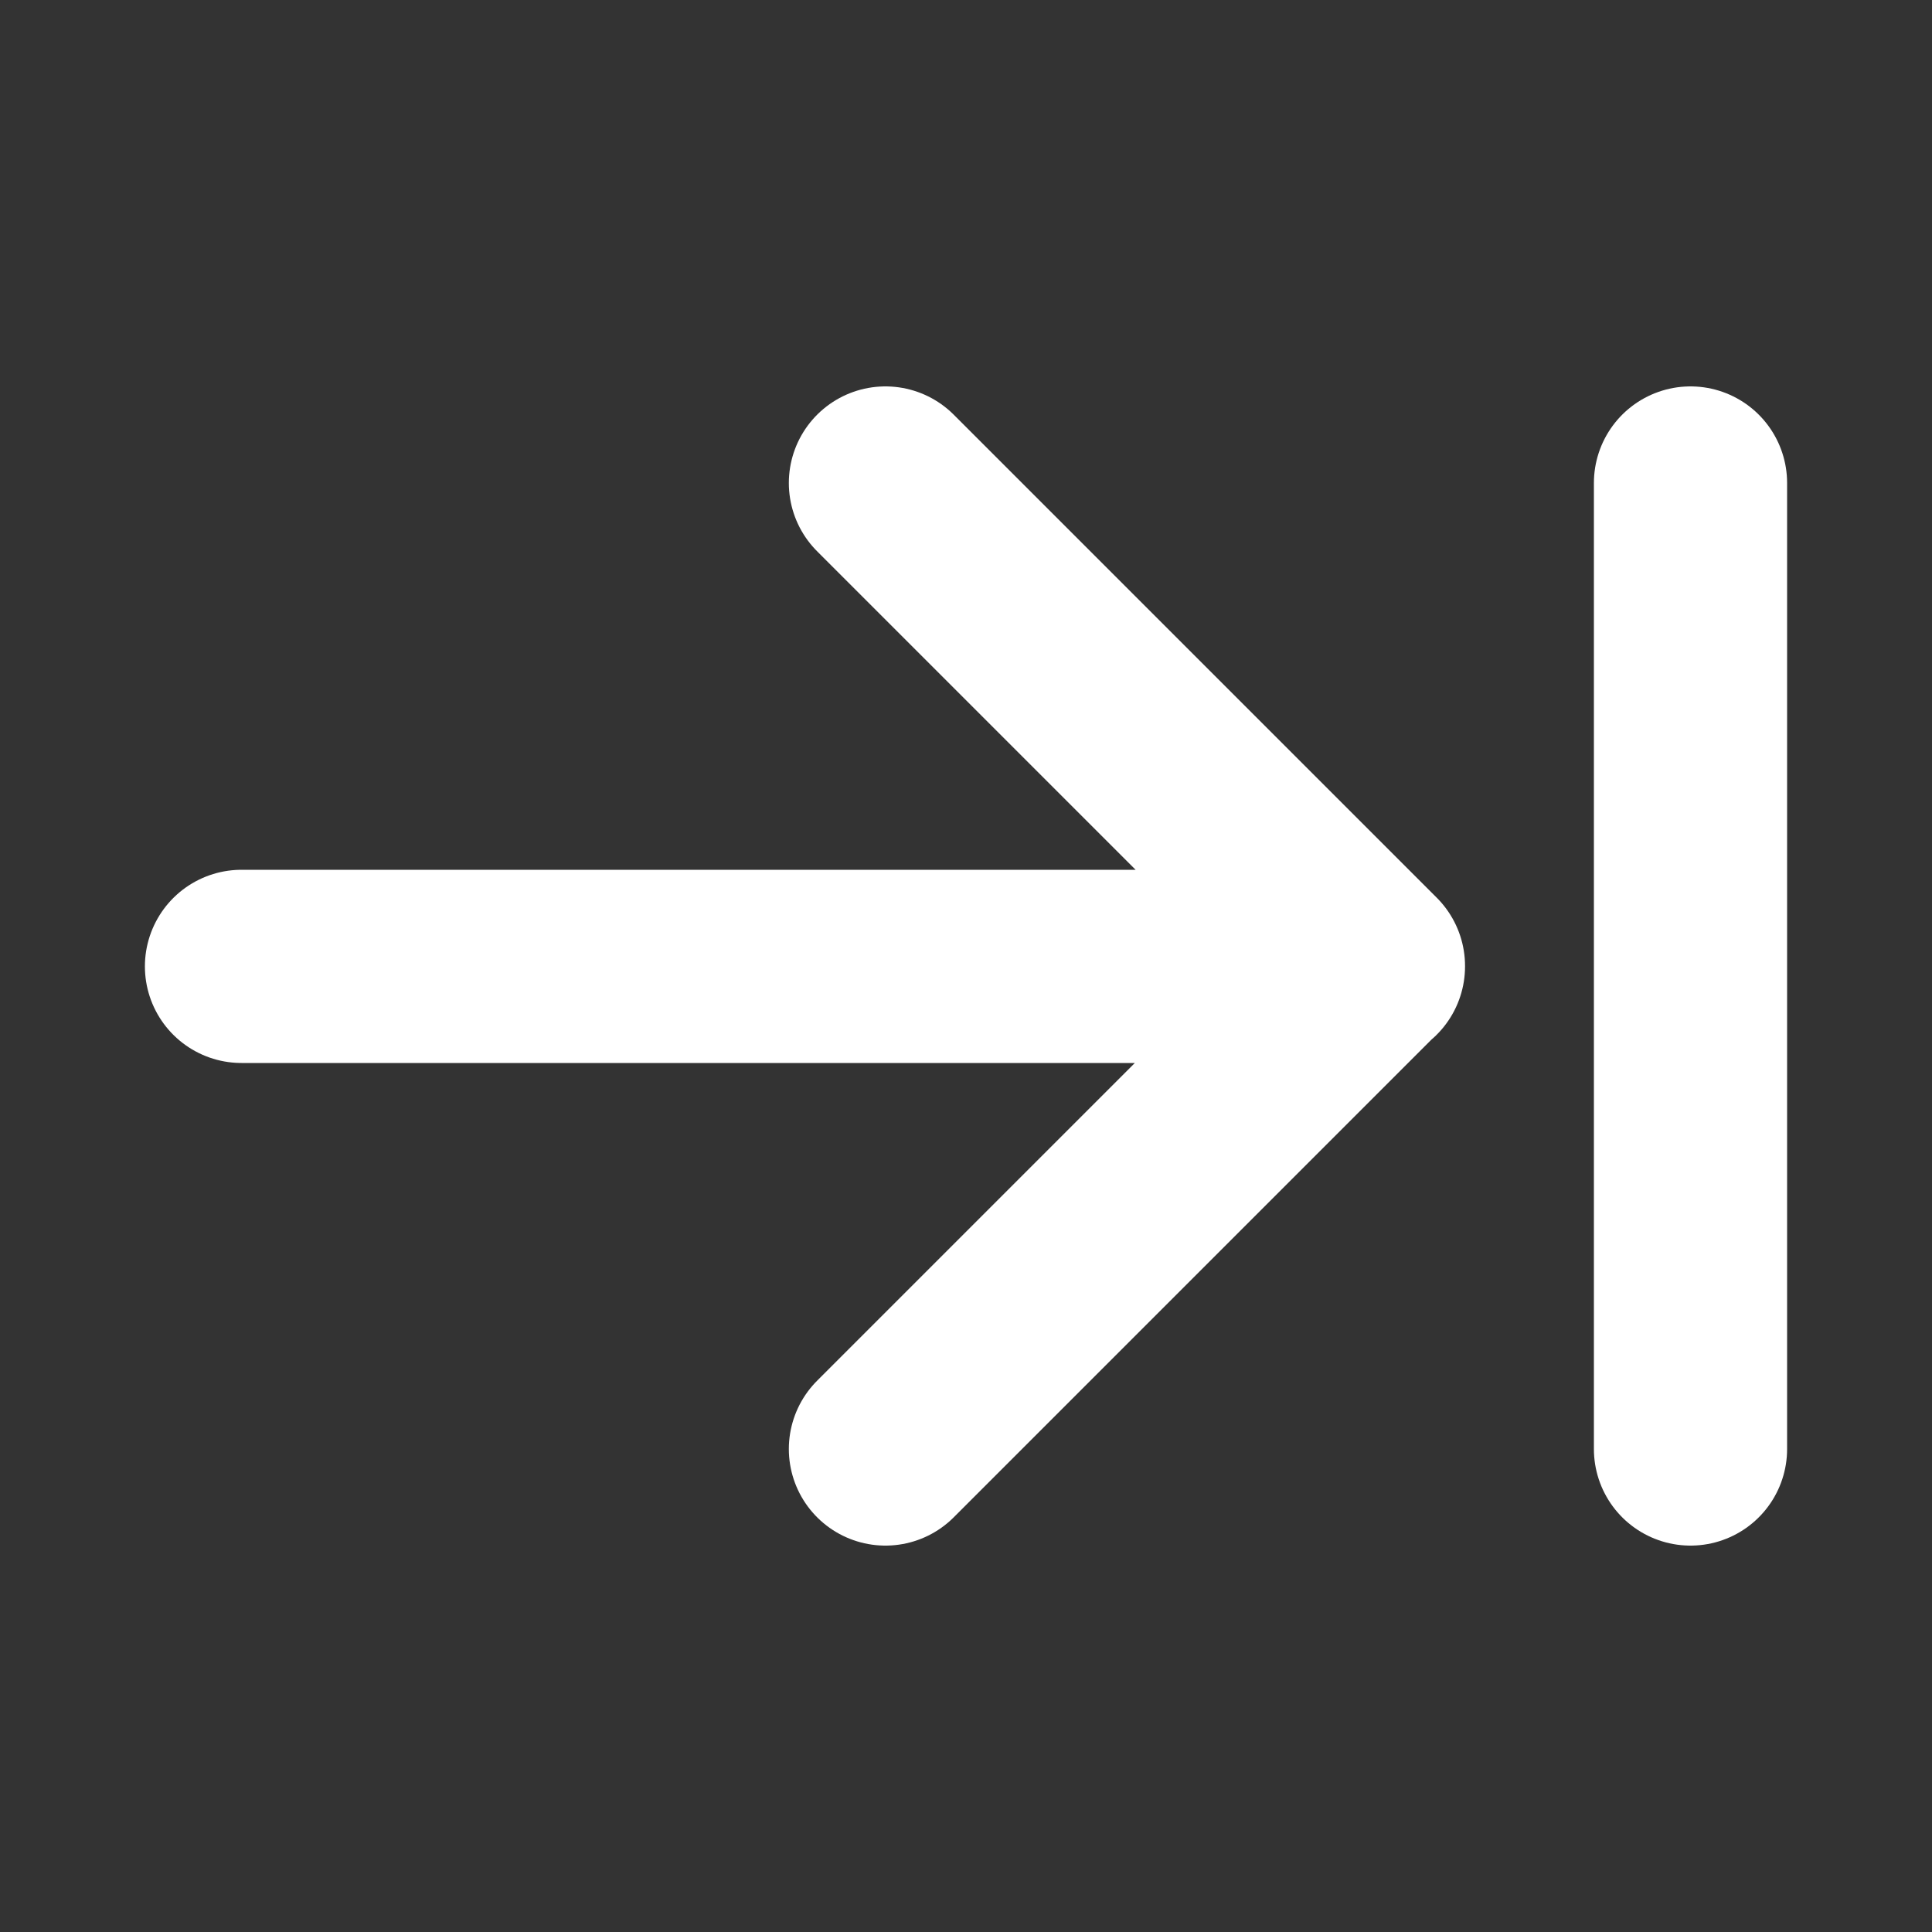 <svg width="10" height="10" viewBox="0 0 10 10" fill="none" xmlns="http://www.w3.org/2000/svg">
<rect x="0" y="0" width="10" height="10" fill="#333333" stroke="none"/>
<path d="M7.083 5.002H1.25M4.583 2.5L7.083 5L4.583 7.5M8.75 2.5V7.5" stroke="white" stroke-linecap="round" stroke-linejoin="round"/>
</svg>
